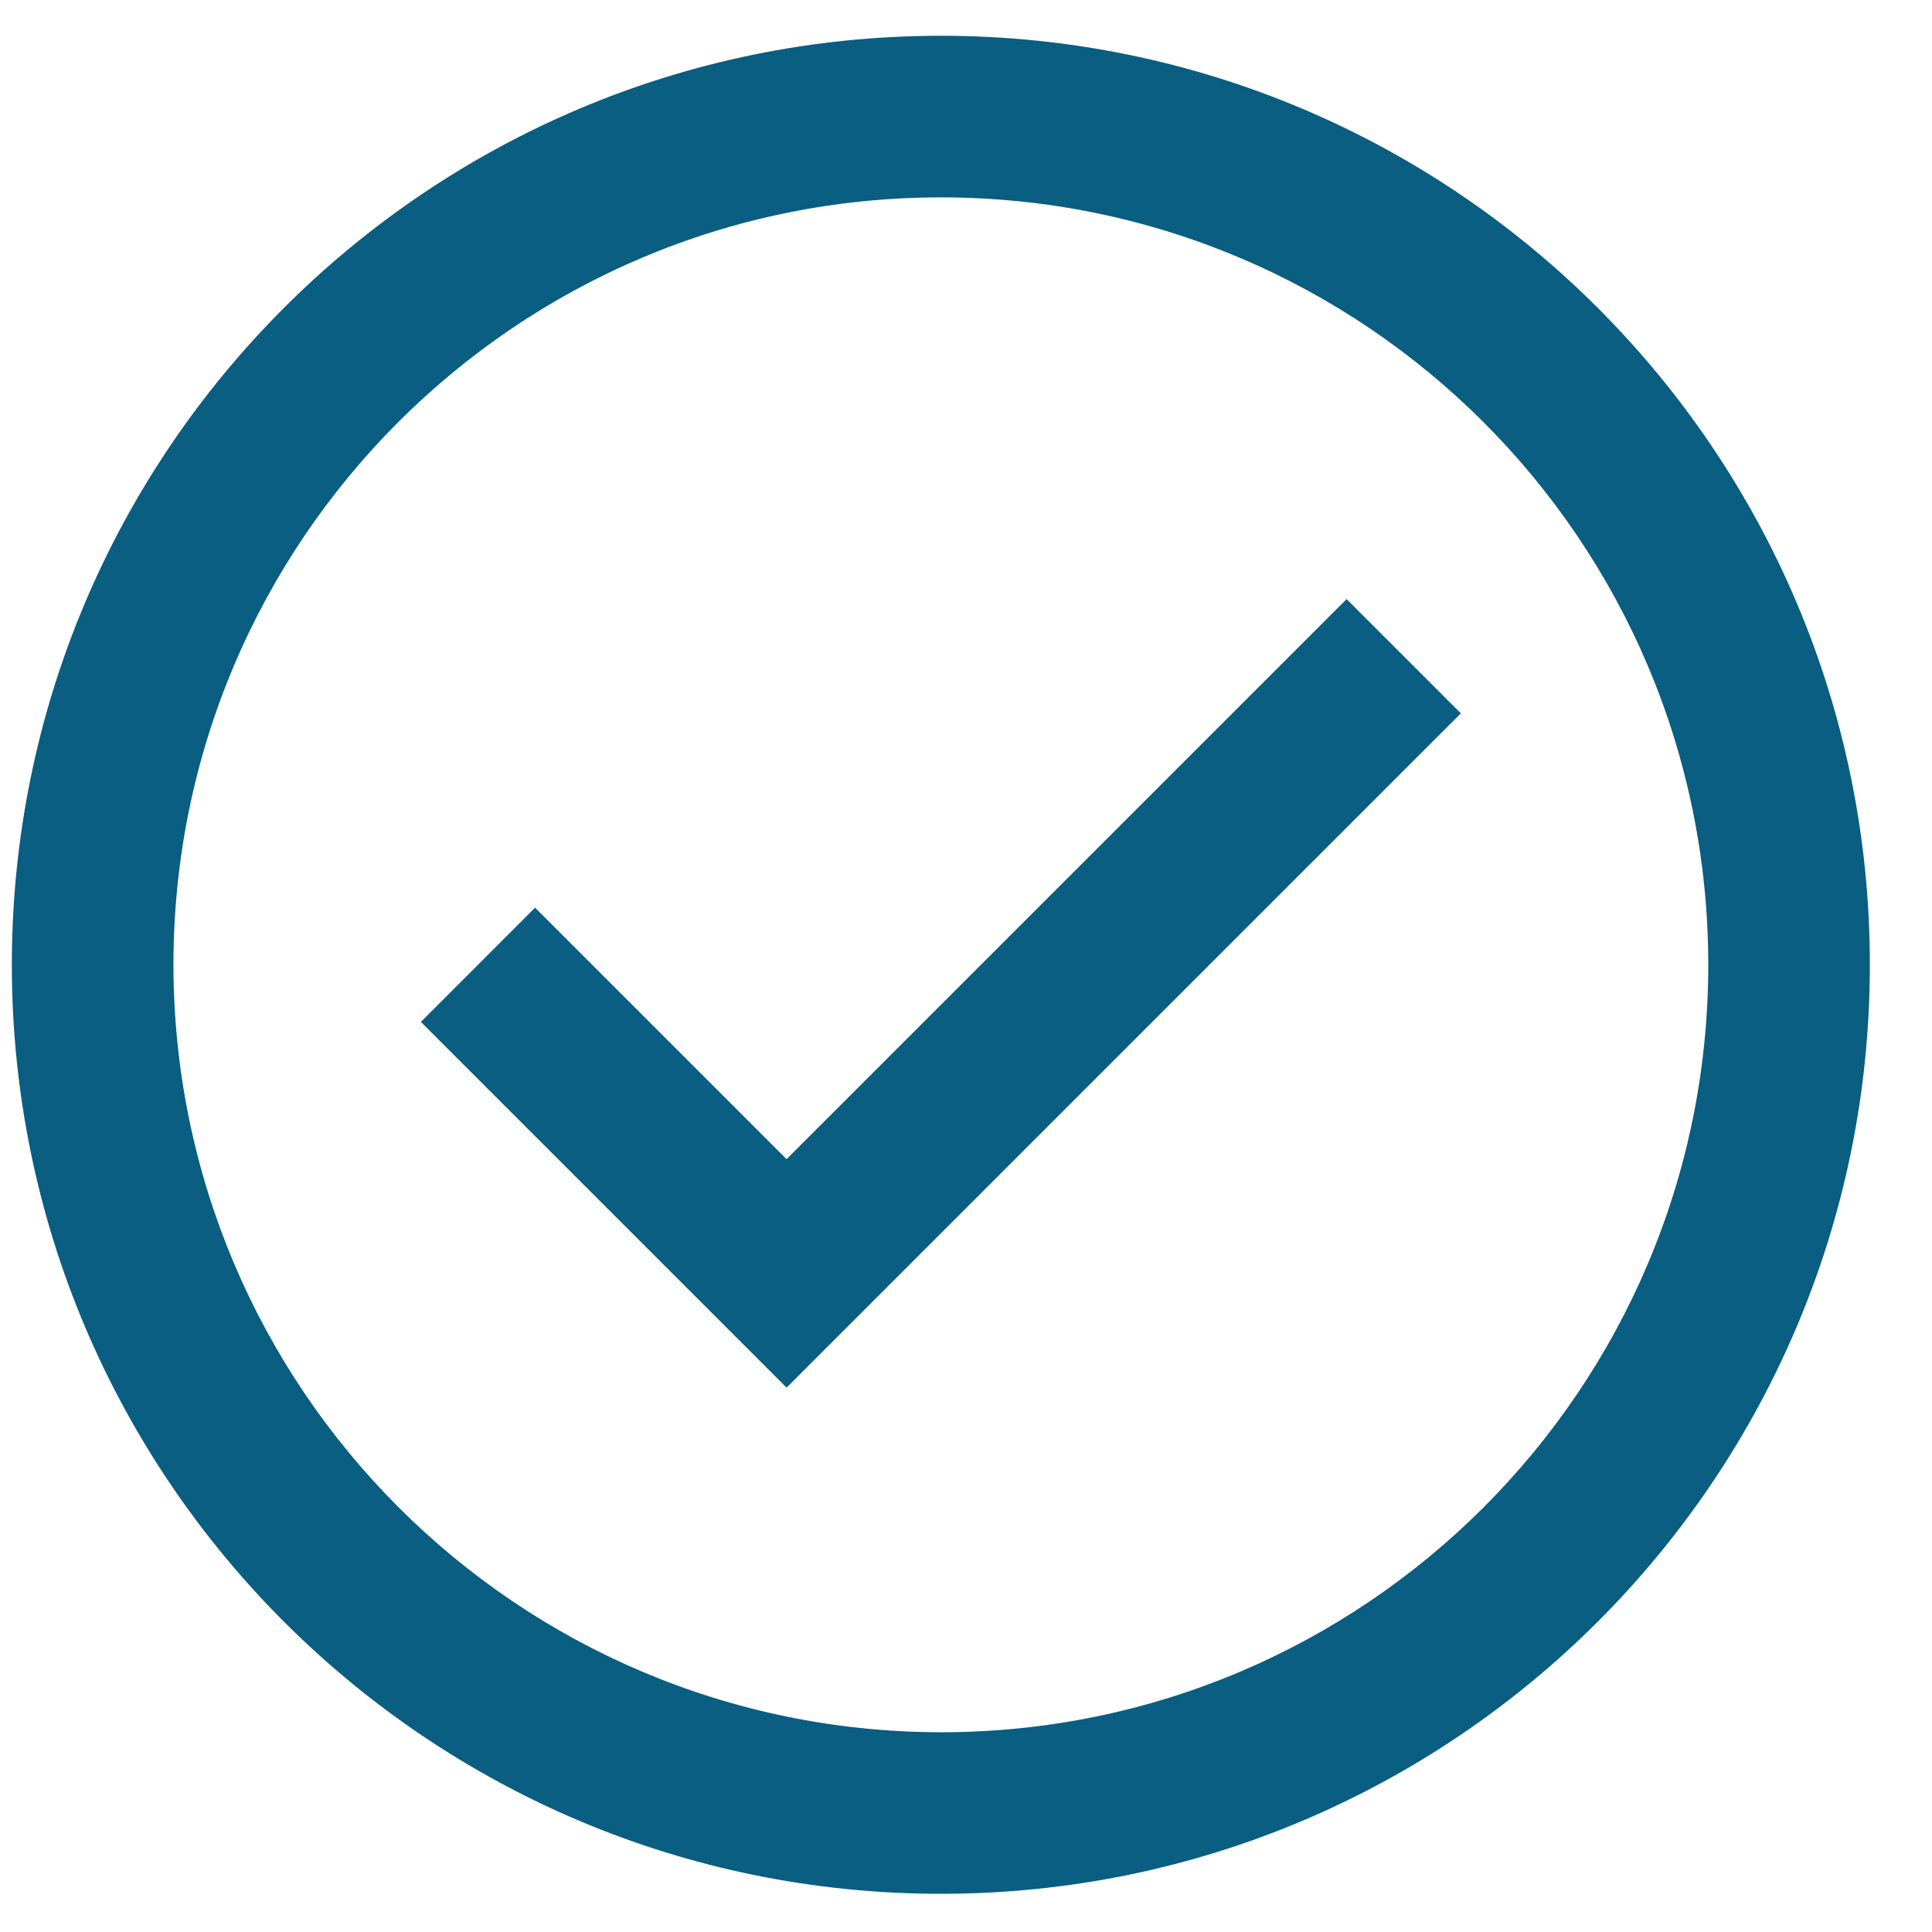 <svg width="31" height="31" viewBox="0 0 31 31" fill="none" xmlns="http://www.w3.org/2000/svg">
<path d="M15.097 0.574C23.329 0.574 30.003 7.248 30.003 15.481C30.003 23.713 23.329 30.387 15.097 30.387C6.864 30.387 0.19 23.713 0.19 15.481C0.19 7.248 6.864 0.574 15.097 0.574ZM15.097 27.795C21.897 27.795 27.41 22.282 27.41 15.481C27.41 8.68 21.897 3.167 15.097 3.167C8.296 3.167 2.783 8.68 2.783 15.481C2.791 22.278 8.299 27.787 15.096 27.795H15.097L15.097 27.795ZM12.621 22.265L6.753 16.397L8.586 14.564L12.621 18.599L21.607 9.613L23.44 11.446L12.621 22.265Z" fill="#095E81"/>
</svg>
